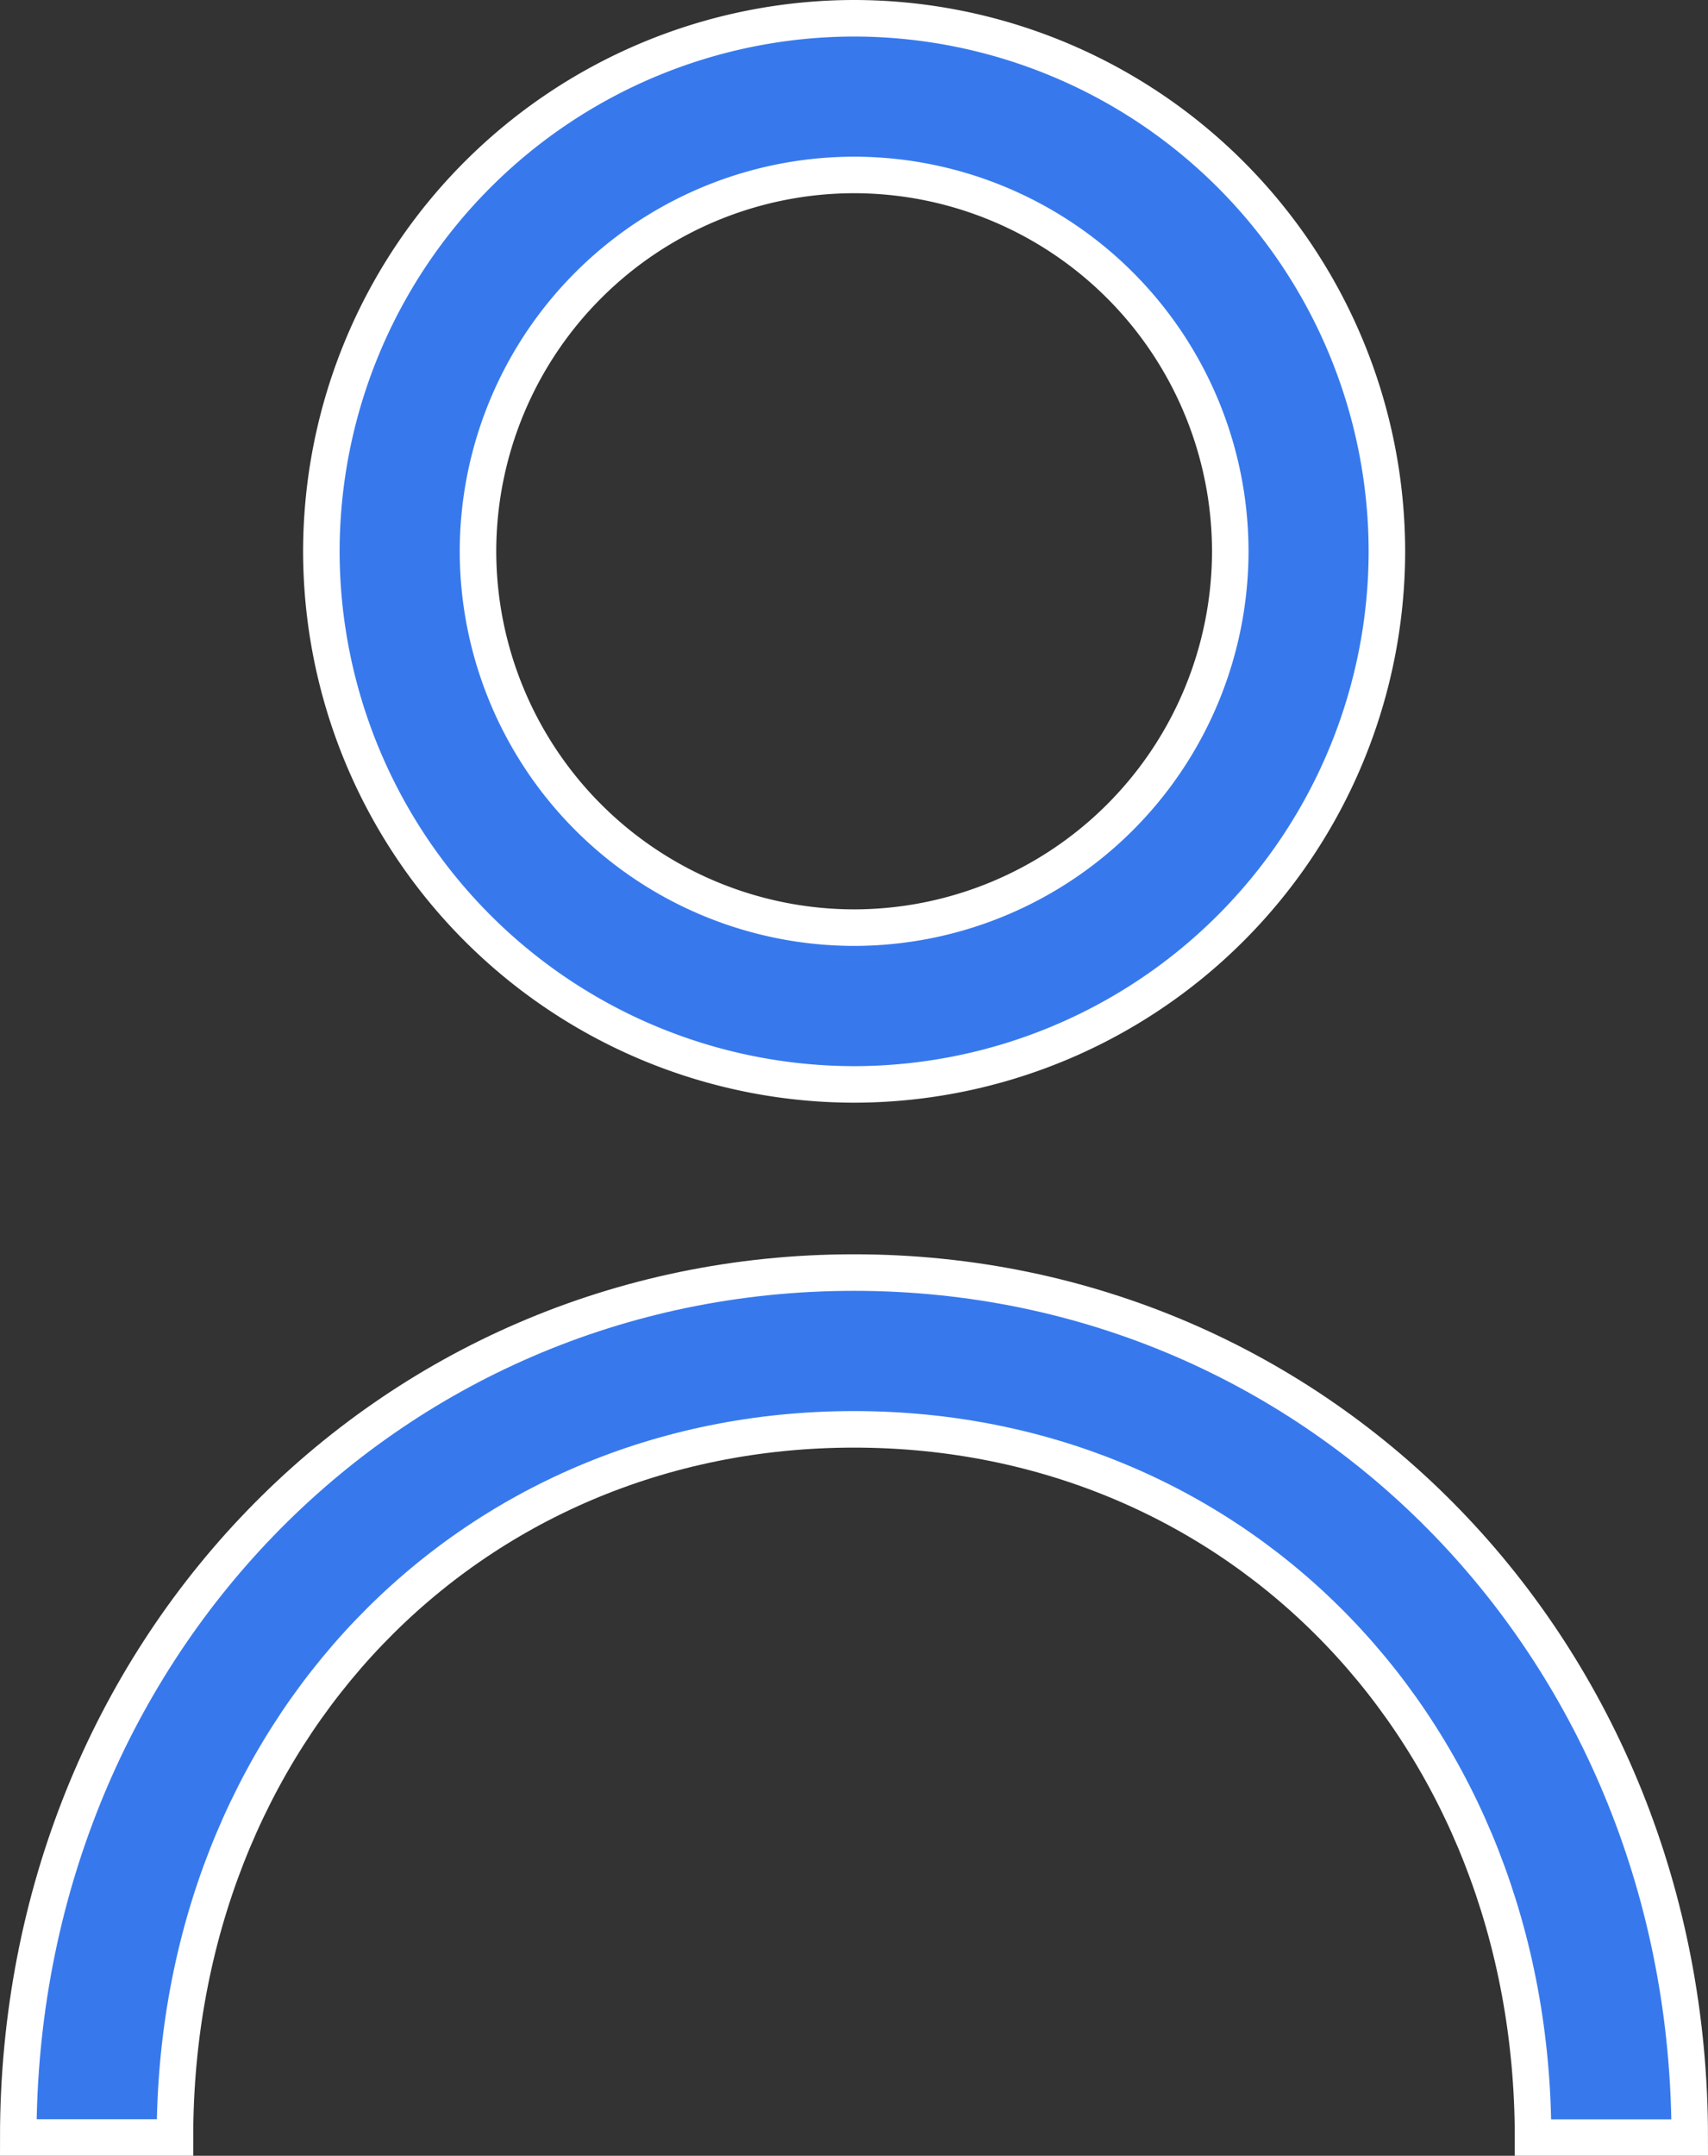 <svg xmlns="http://www.w3.org/2000/svg" width="46.771" height="59" viewBox="0 0 46.771 59"><rect x="0" y="0" width="46.771" height="59" fill="#333333" stroke="none"/><g id="Grupo_569" data-name="Grupo 569" transform="translate(-17.563 86.5)"><g id="Grupo_566" data-name="Grupo 566" transform="translate(26.359 -86)"><g id="Grupo_565" data-name="Grupo 565" transform="translate(0)"><path id="Trazado_2678" data-name="Trazado 2678" d="M117.8-86a14.606,14.606,0,0,0-14.589,14.589A14.605,14.605,0,0,0,117.8-56.821a14.605,14.605,0,0,0,14.589-14.589A14.606,14.606,0,0,0,117.8-86Zm0,24.888a10.31,10.31,0,0,1-10.3-10.3,10.31,10.31,0,0,1,10.3-10.3,10.31,10.31,0,0,1,10.3,10.3A10.31,10.31,0,0,1,117.8-61.112Z" transform="translate(-103.207 86)" fill="#3779ed" stroke="#fff" stroke-width="1"></path></g></g><g id="Grupo_568" data-name="Grupo 568" transform="translate(18.063 -51.672)"><g id="Grupo_567" data-name="Grupo 567"><path id="Trazado_2679" data-name="Trazado 2679" d="M40.948,266.324c-12.833,0-22.885,10.4-22.885,23.672h4.291c0-11.049,7.994-19.381,18.594-19.381S59.543,278.947,59.543,290h4.291C63.834,276.722,53.781,266.324,40.948,266.324Z" transform="translate(-18.063 -266.324)" fill="#3779ed" stroke="#fff" stroke-width="1"></path></g></g></g></svg>